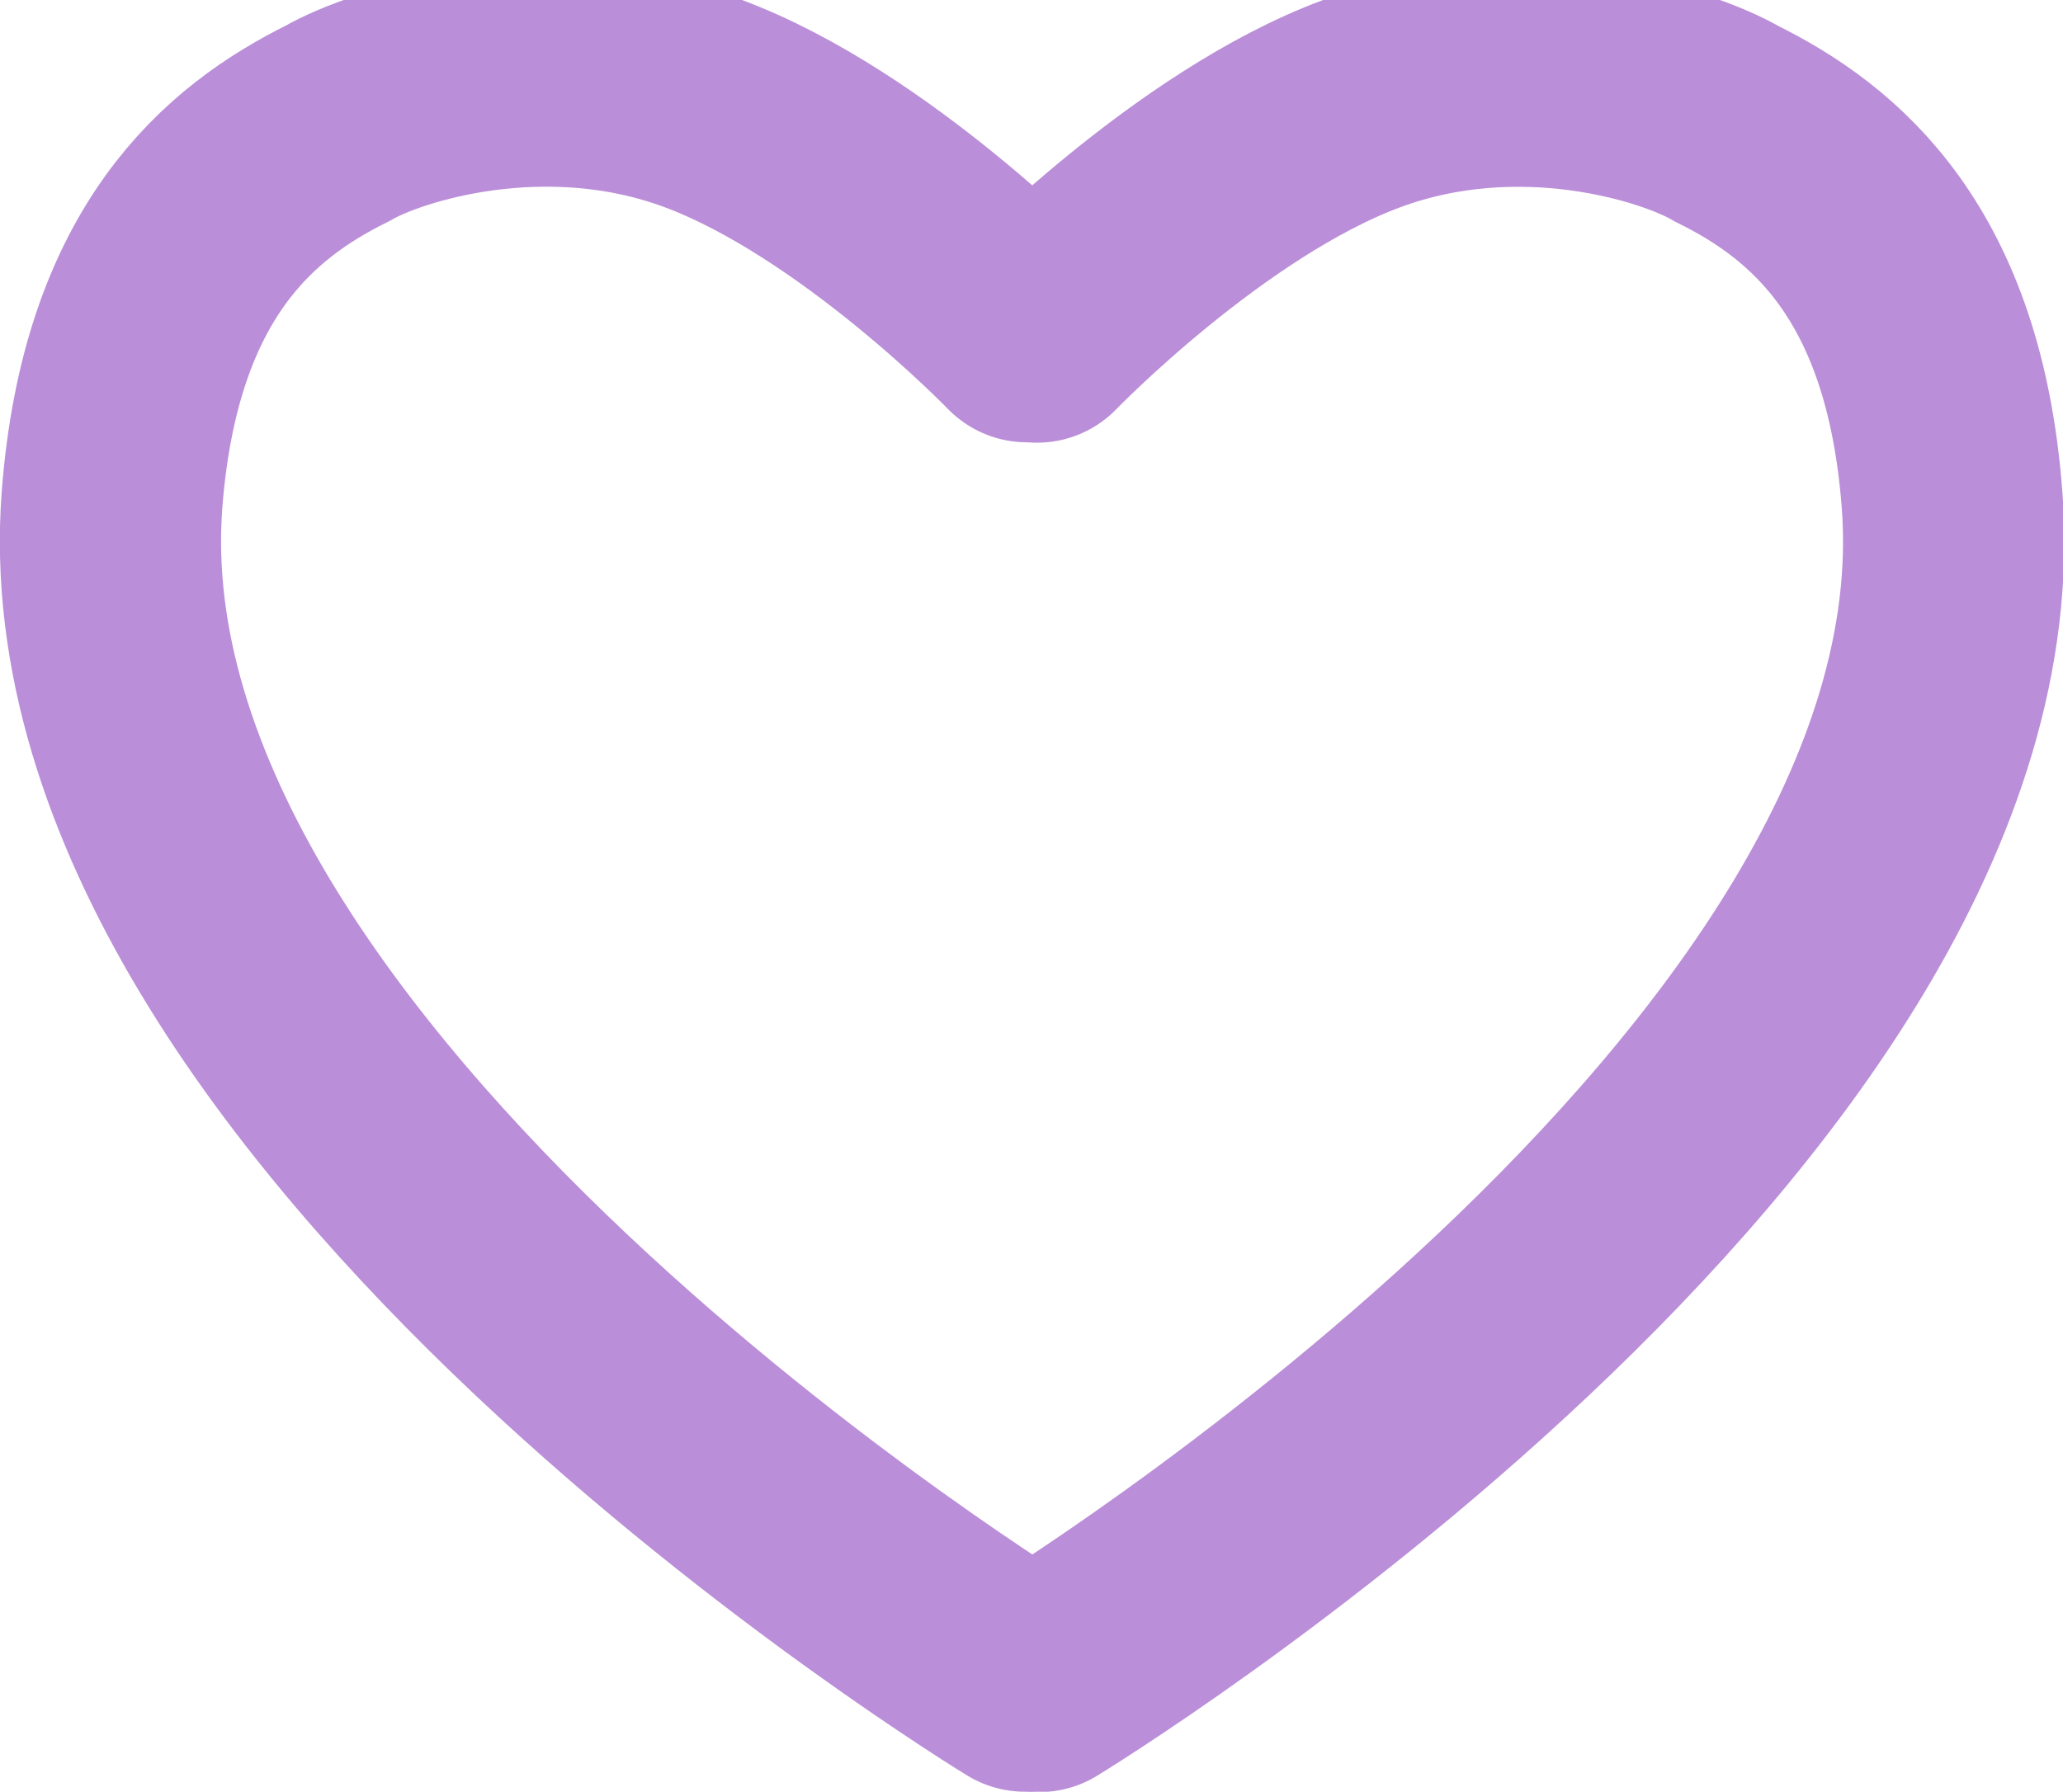 <svg version="1.1" xmlns="http://www.w3.org/2000/svg" xmlns:xlink="http://www.w3.org/1999/xlink" width="5.596" height="4.861" viewBox="0,0,5.596,4.861"><g transform="translate(-237.2,-177.616)"><g fill="none" stroke="#ba8ed8" stroke-width="0.6" stroke-linecap="round" stroke-miterlimit="10"><path d="M239.98,182.177c0,0 -2.601,-1.582 -2.476,-3.207c0.05,-0.644 0.347,-0.888 0.611,-1.019c0.137,-0.079 0.562,-0.213 0.99,-0.055c0.44,0.163 0.881,0.62 0.881,0.62"/><path d="M240.013,178.517c0,0 0.441,-0.457 0.881,-0.62c0.428,-0.159 0.853,-0.025 0.99,0.055c0.265,0.131 0.562,0.375 0.611,1.019c0.125,1.625 -2.476,3.207 -2.476,3.207"/></g></g></svg><!--rotationCenter:2.799986259067907:2.384302343167036-->